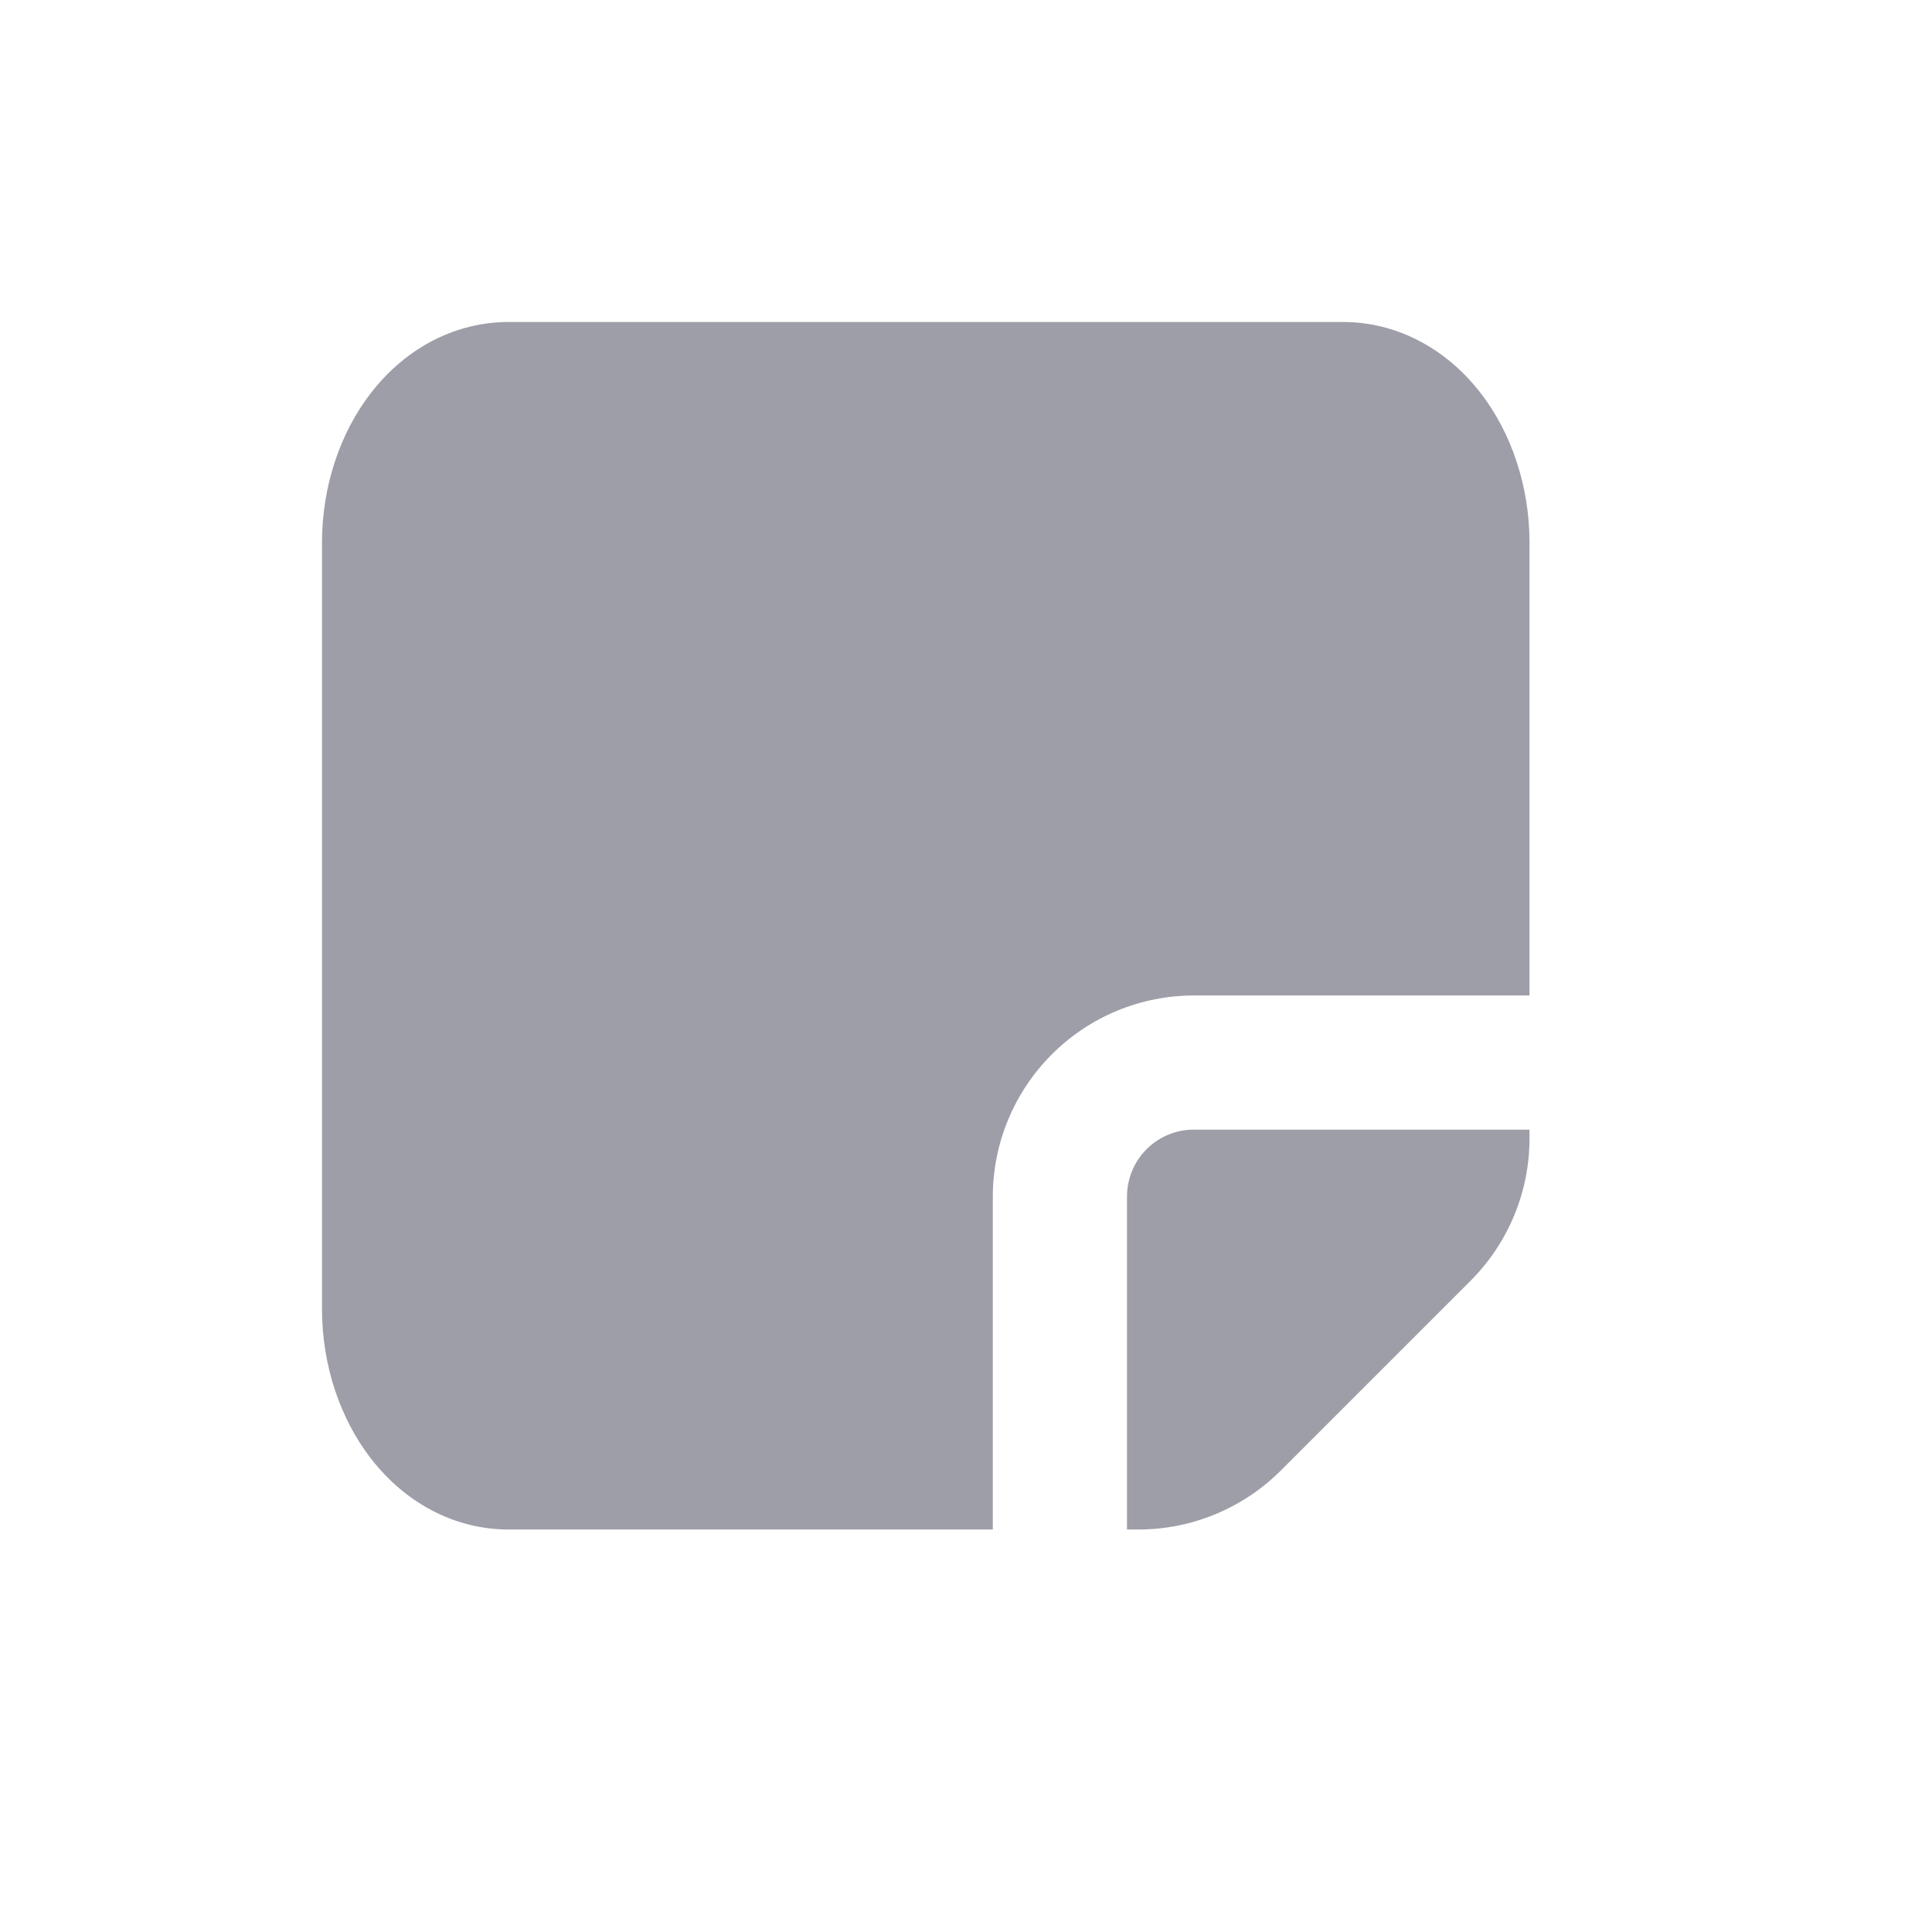 <svg width="24" height="24" viewBox="0 0 24 24" fill="none" xmlns="http://www.w3.org/2000/svg">
<path fill-rule="evenodd" clip-rule="evenodd" d="M19 14.033H14.833C14.724 14.032 14.615 14.053 14.514 14.095C14.413 14.137 14.321 14.198 14.243 14.276C14.166 14.353 14.104 14.445 14.063 14.546C14.021 14.648 14 14.756 14 14.866V19H14.143C14.806 19 15.442 18.736 15.911 18.267L18.267 15.911C18.736 15.442 19 14.806 19 14.143V14.033ZM12.333 19V14.866C12.333 14.203 12.597 13.567 13.066 13.098C13.534 12.629 14.17 12.366 14.833 12.366H19V6.738C19 6.04 18.774 5.373 18.391 4.88C17.942 4.302 17.32 4 16.685 4H6.315C5.68 4 5.058 4.302 4.609 4.88C4.226 5.373 4 6.04 4 6.738V16.262C4 16.96 4.226 17.627 4.609 18.12C5.058 18.698 5.68 19 6.315 19H12.333Z" fill="#9E9EA9"/>
</svg>
